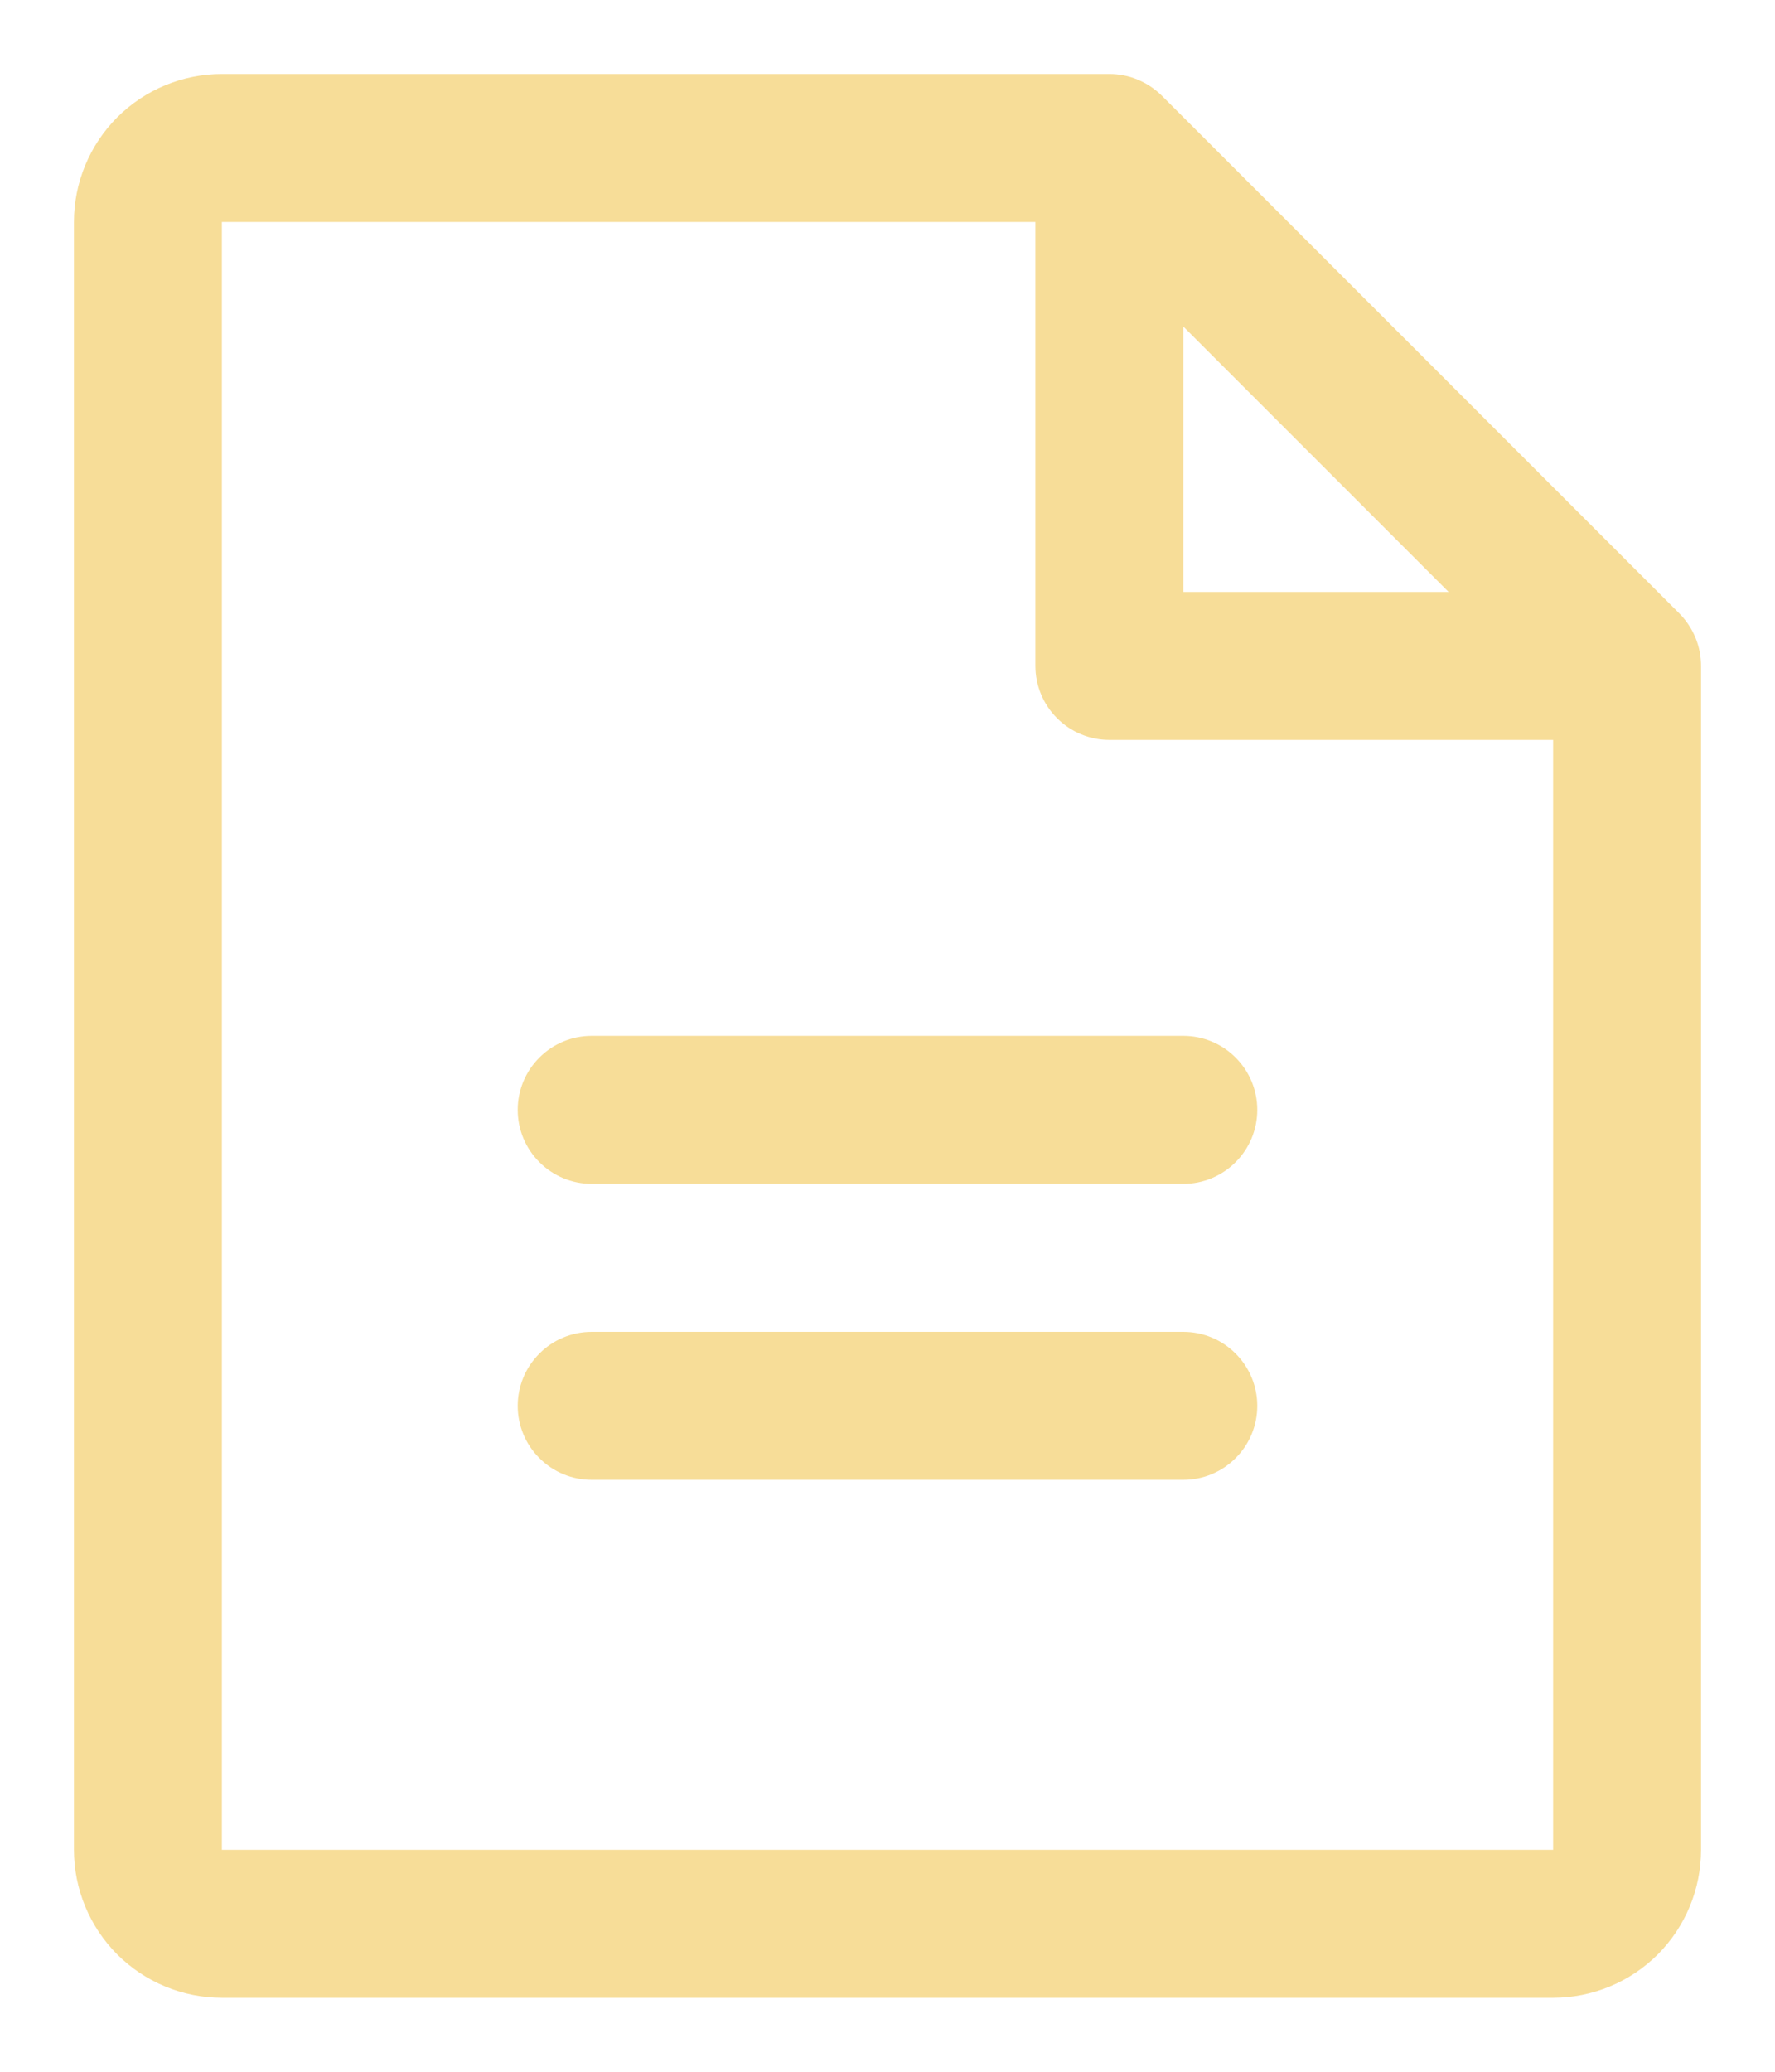 <svg width="18" height="21" viewBox="0 0 18 21" fill="none" xmlns="http://www.w3.org/2000/svg">
<path d="M17.031 6.219L11.781 0.969C11.711 0.9 11.628 0.845 11.537 0.807C11.446 0.769 11.348 0.75 11.25 0.75H2.25C1.852 0.75 1.471 0.908 1.189 1.189C0.908 1.471 0.75 1.852 0.75 2.25V18.75C0.75 19.148 0.908 19.529 1.189 19.811C1.471 20.092 1.852 20.25 2.25 20.25H15.75C16.148 20.25 16.529 20.092 16.811 19.811C17.092 19.529 17.25 19.148 17.25 18.75V6.75C17.25 6.651 17.231 6.554 17.193 6.463C17.155 6.372 17.1 6.289 17.031 6.219ZM12 3.31L14.69 6H12V3.31ZM15.75 18.75H2.25V2.25H10.5V6.75C10.5 6.949 10.579 7.14 10.72 7.28C10.86 7.421 11.051 7.5 11.25 7.5H15.75V18.75ZM12.75 11.25C12.75 11.449 12.671 11.64 12.53 11.78C12.39 11.921 12.199 12 12 12H6C5.801 12 5.61 11.921 5.47 11.78C5.329 11.64 5.25 11.449 5.25 11.25C5.25 11.051 5.329 10.86 5.47 10.72C5.61 10.579 5.801 10.5 6 10.5H12C12.199 10.5 12.39 10.579 12.53 10.72C12.671 10.86 12.75 11.051 12.75 11.25ZM12.75 14.25C12.75 14.449 12.671 14.64 12.53 14.78C12.39 14.921 12.199 15 12 15H6C5.801 15 5.61 14.921 5.47 14.78C5.329 14.64 5.25 14.449 5.25 14.25C5.25 14.051 5.329 13.86 5.47 13.72C5.61 13.579 5.801 13.5 6 13.5H12C12.199 13.5 12.39 13.579 12.53 13.72C12.671 13.86 12.75 14.051 12.75 14.25Z" fill="#F7DD98"/>
</svg>
